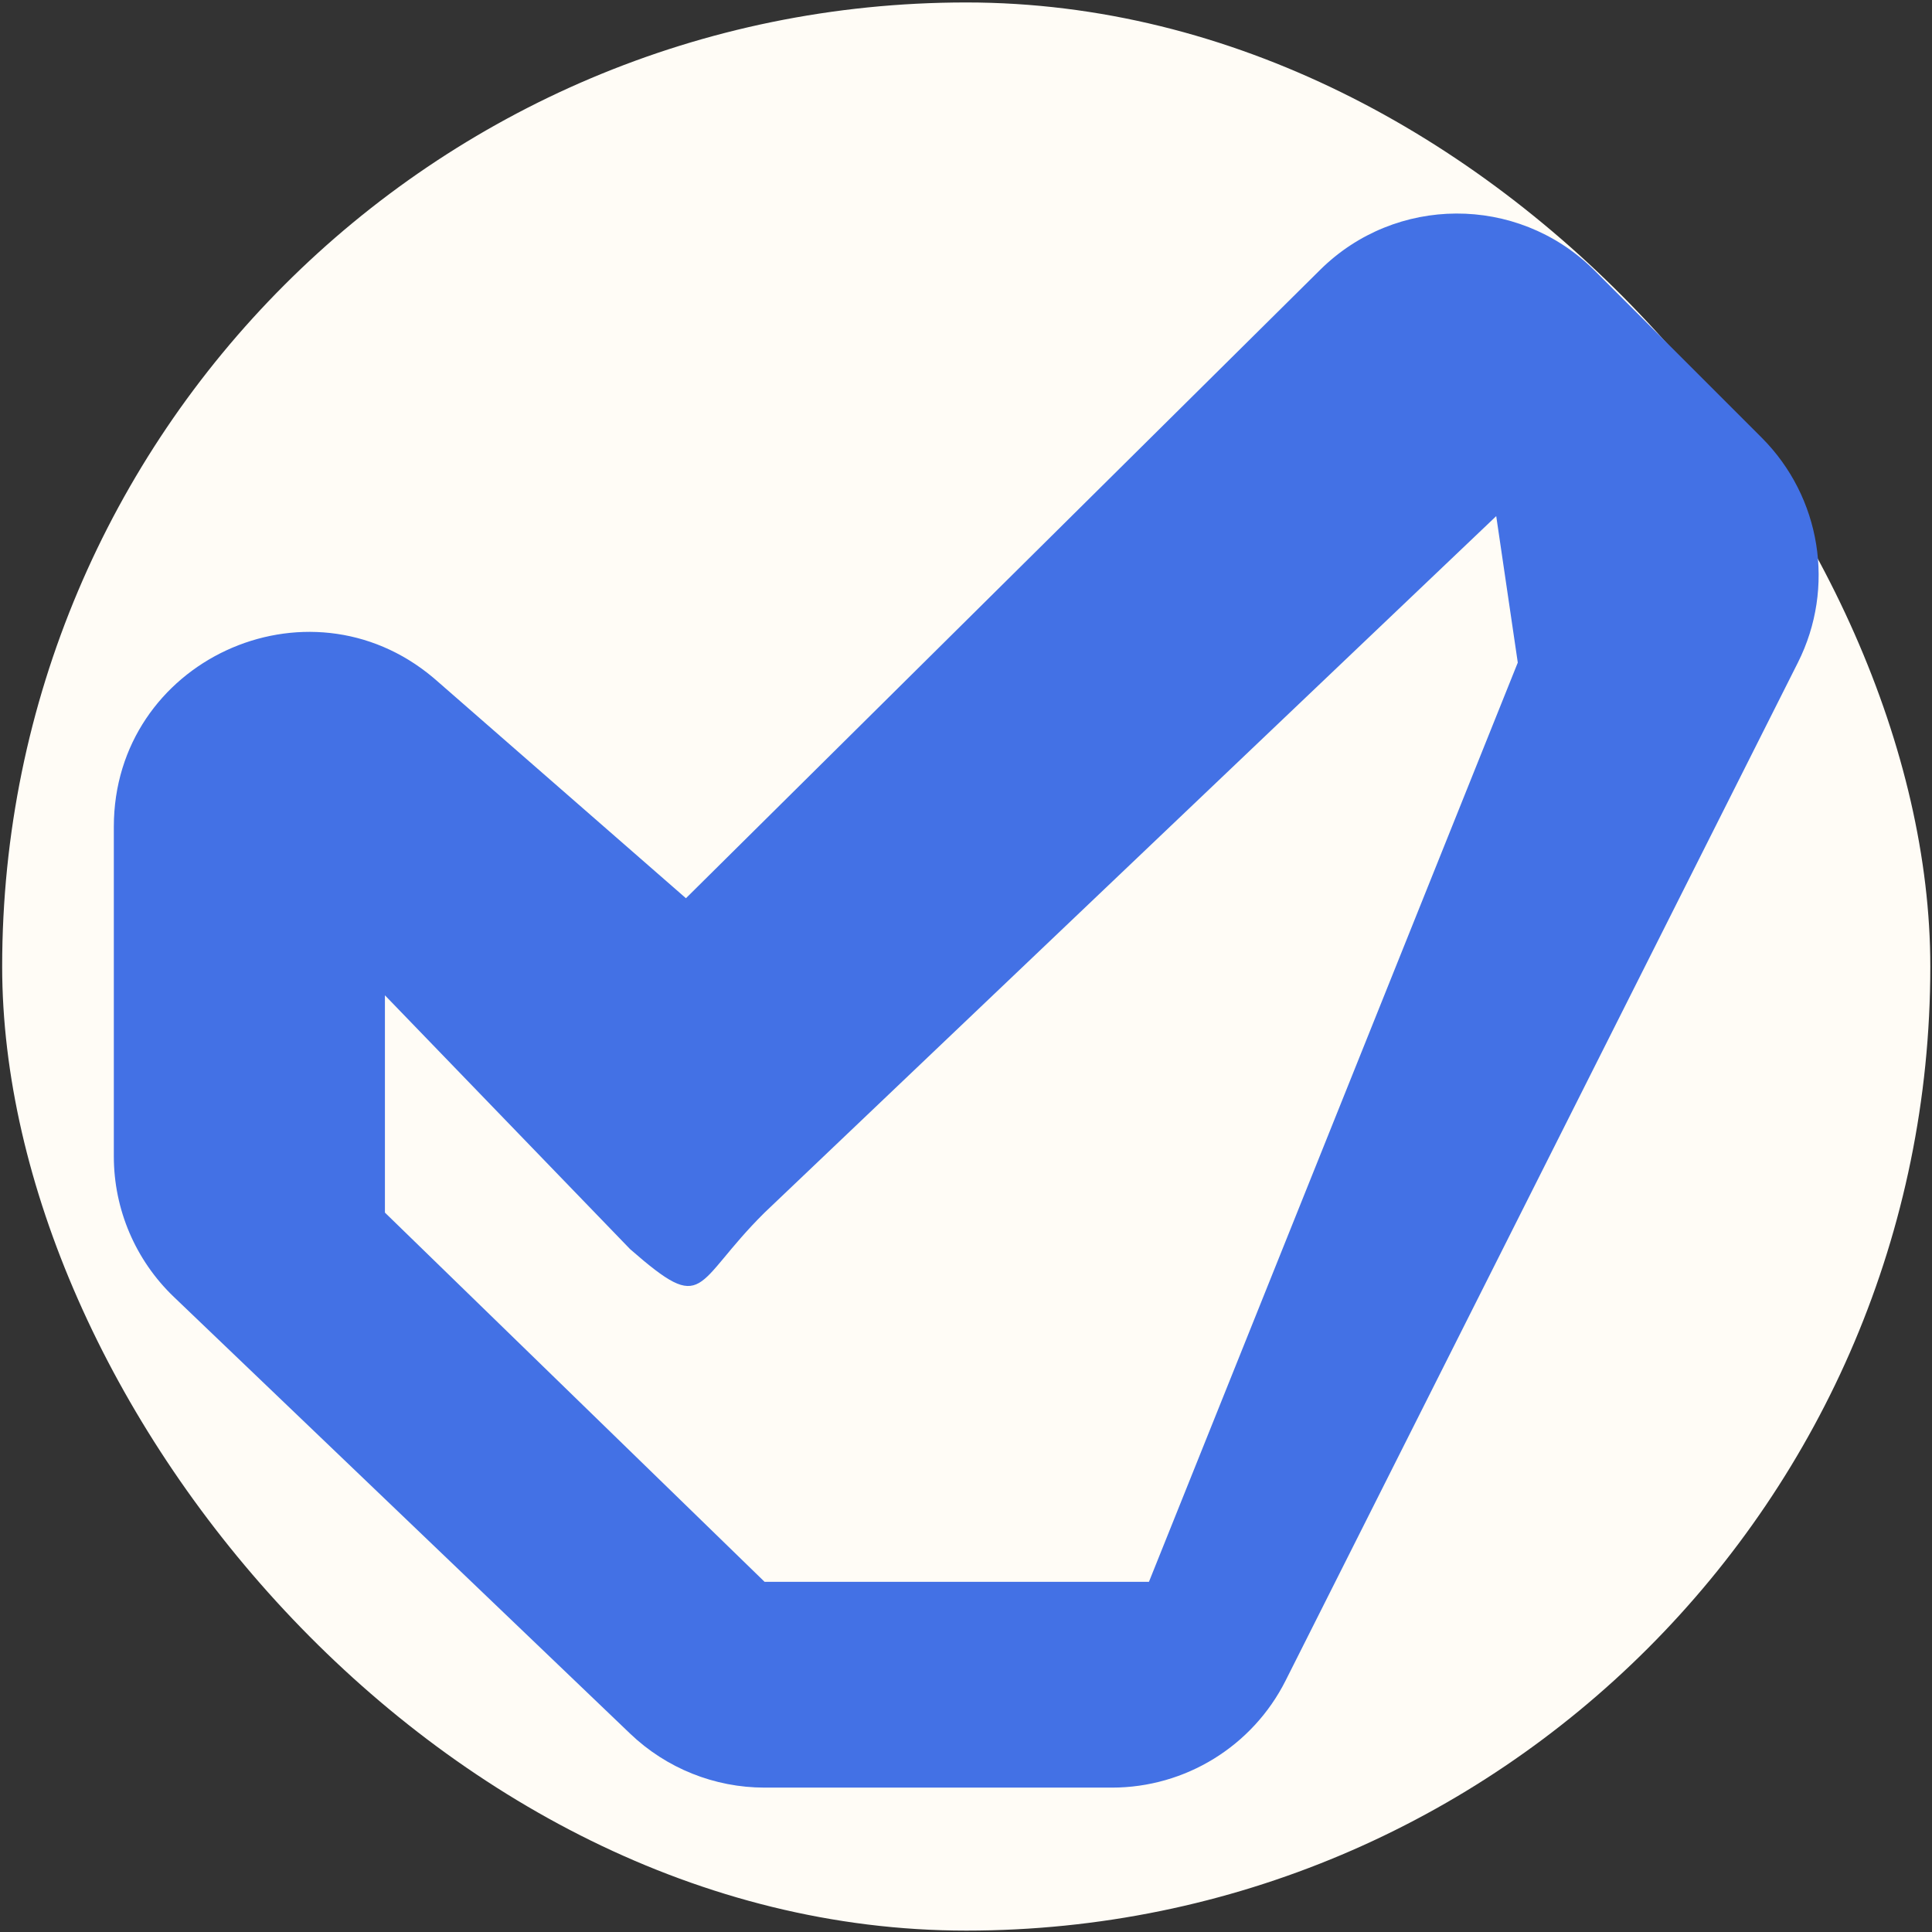 <svg width="501" height="501" viewBox="0 0 501 501" fill="none" xmlns="http://www.w3.org/2000/svg">
<rect x="0" y="0" width="501" height="501" fill="#333333" stroke="none"/>
<rect x="0.562" y="0.637" width="500" height="500" rx="250" fill="#FFFCF6"/>
<path d="M342.33 69.981C361.896 50.594 393.359 50.514 413.024 69.689L413.487 70.145L456.833 113.492C472.217 128.876 476.001 152.39 466.222 171.823L333.384 435.795C324.819 452.817 307.39 463.557 288.334 463.557H198.271C185.278 463.557 172.786 458.543 163.4 449.559L45.079 336.309C35.139 326.795 29.518 313.633 29.518 299.875V214.384C29.518 171.42 79.703 148.277 112.349 175.734L113.117 176.393L177.875 232.927L342.33 69.981ZM198.271 314.448C179.49 333.057 183.317 341.316 163.4 323.928L99.817 258.1V314.448L198.271 410.194H297.94L393.587 171.823L387.997 133.838L198.271 314.448Z" fill="#4371E5"/>
</svg>
